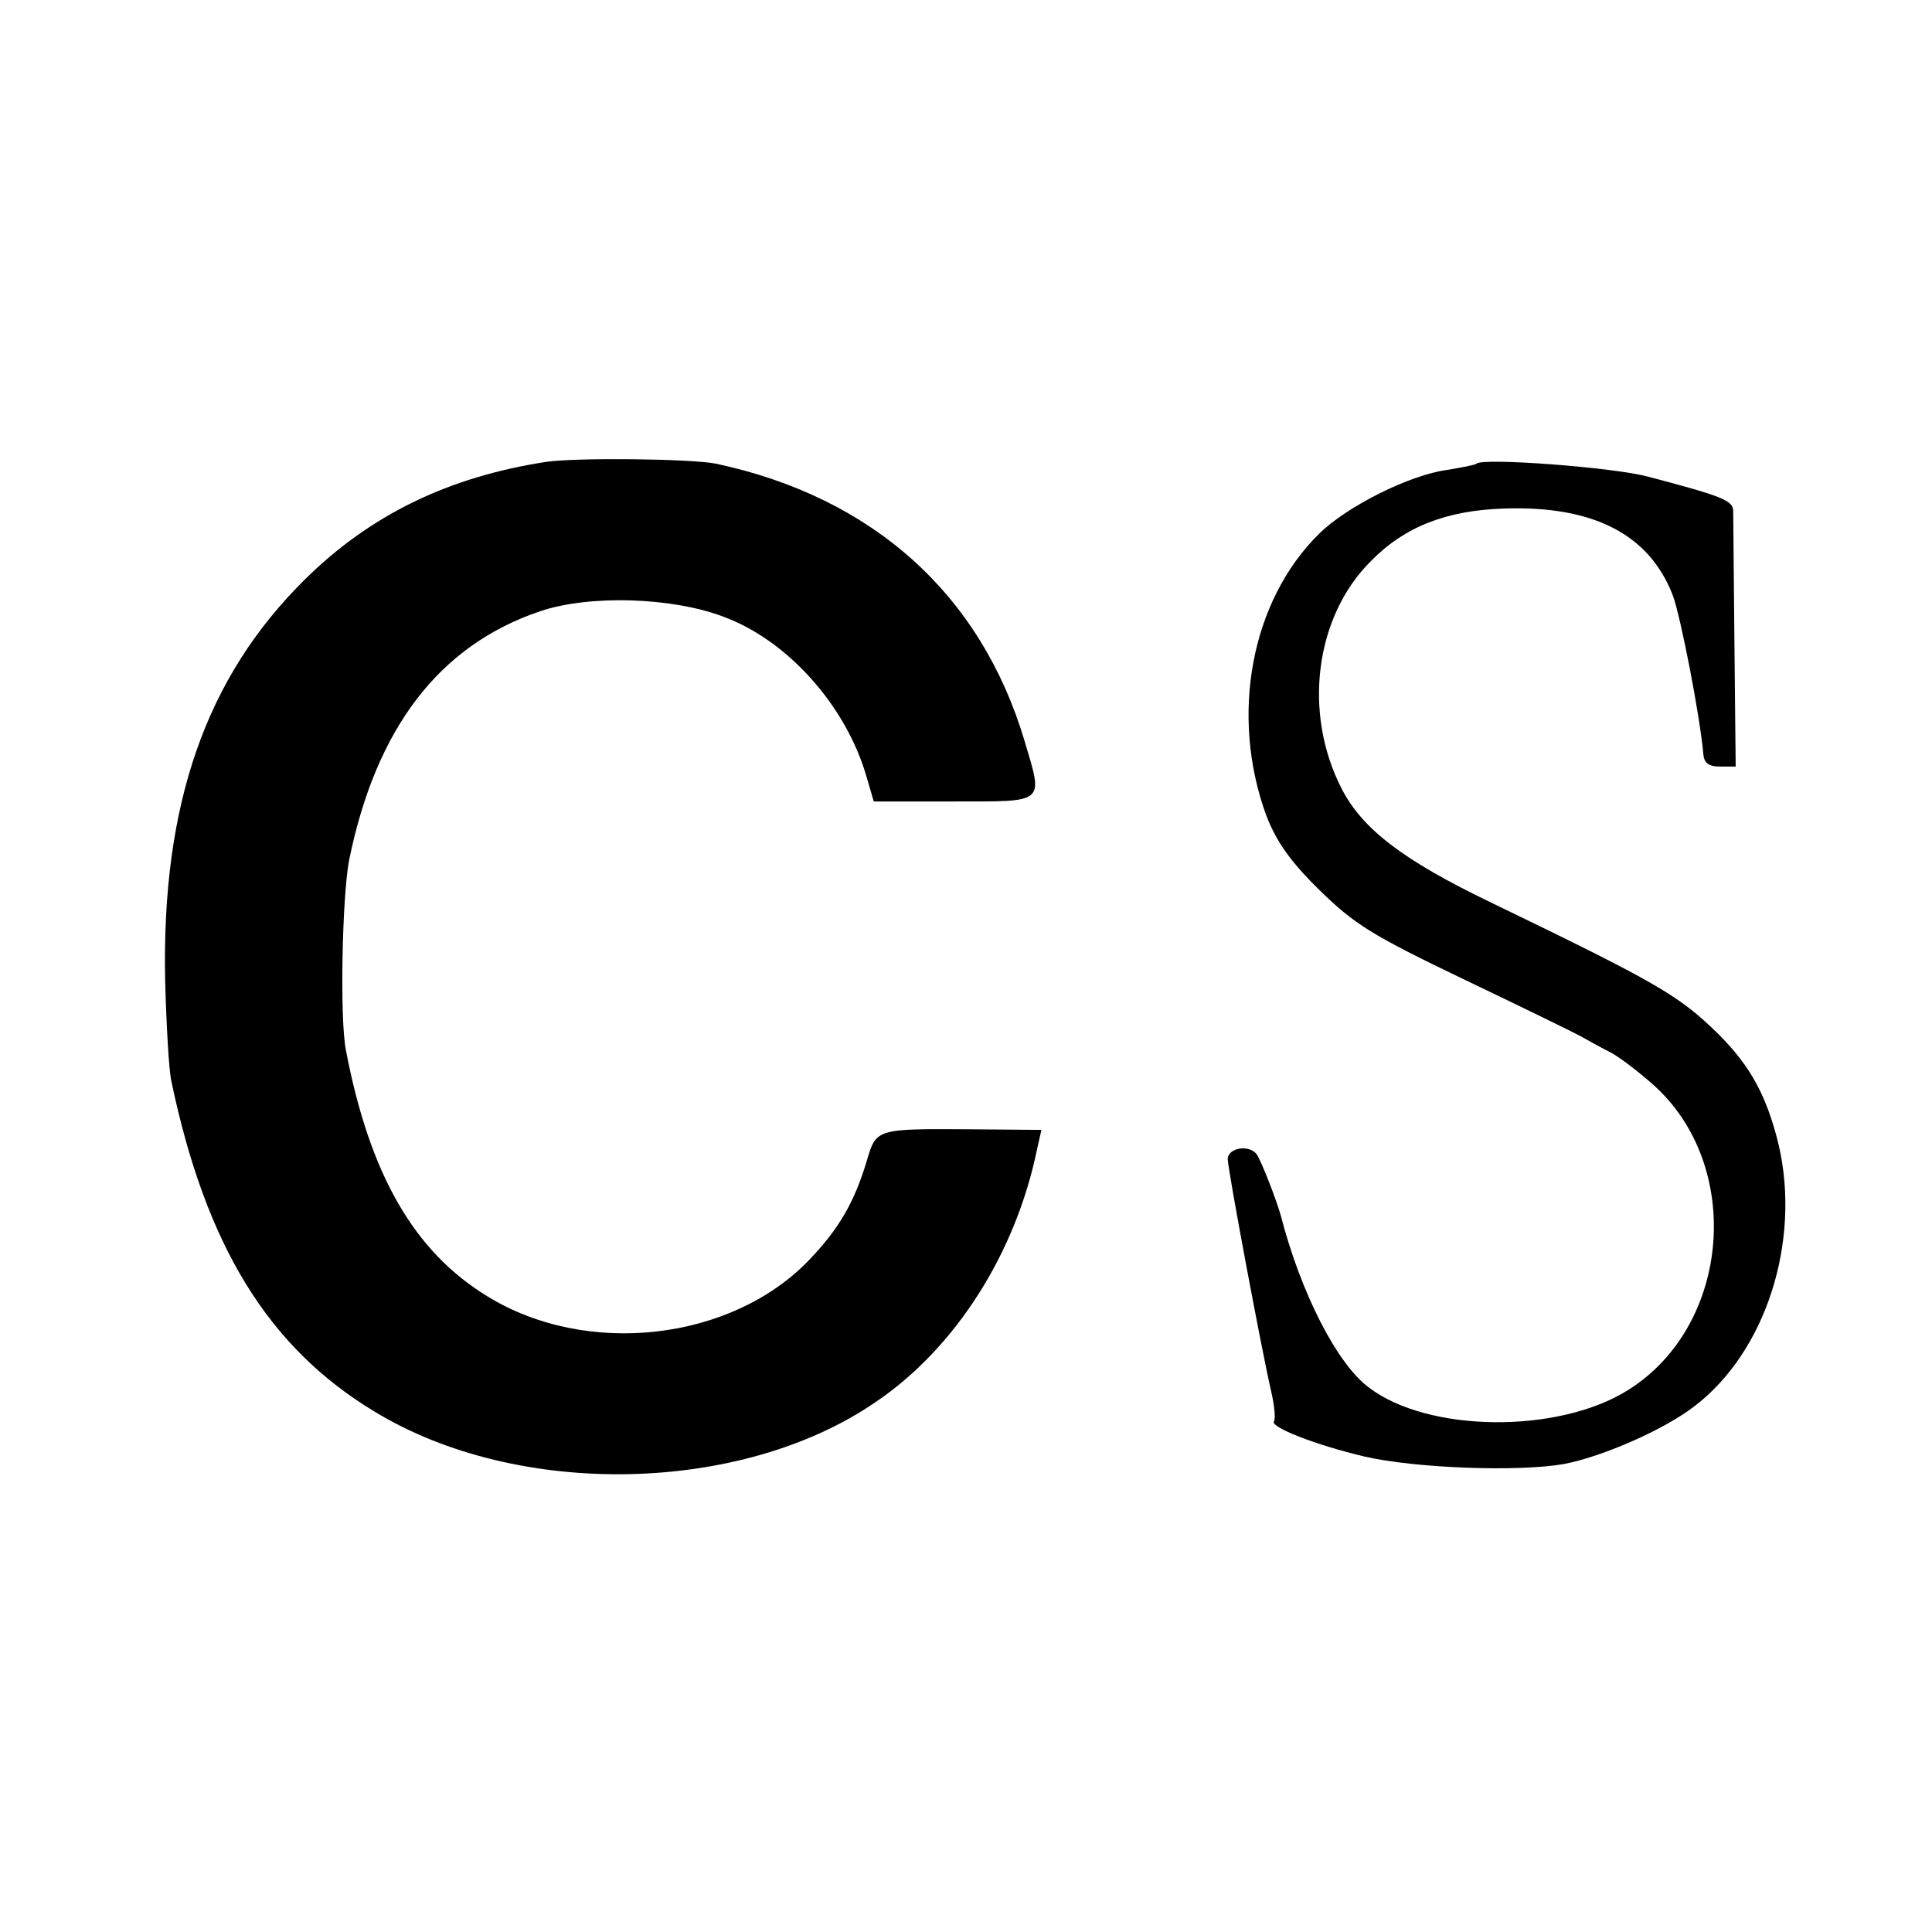 <?xml version="1.0" standalone="no"?>
<!DOCTYPE svg PUBLIC "-//W3C//DTD SVG 20010904//EN"
 "http://www.w3.org/TR/2001/REC-SVG-20010904/DTD/svg10.dtd">
<svg version="1.0" xmlns="http://www.w3.org/2000/svg"
 width="310pt" height="310pt" viewBox="0 0 310 310"
 preserveAspectRatio="xMidYMid meet">
<g transform="translate(0,310) scale(0.1,-0.1)"
fill="#000000" stroke="none">
<path d="M877 2359 c-157 -24 -283 -85 -388 -189 -159 -157 -230 -361 -224
-644 2 -72 6 -144 10 -161 55 -263 155 -427 326 -530 230 -140 589 -133 805
16 128 87 224 239 258 405 l7 31 -113 1 c-152 1 -152 1 -167 -50 -20 -67 -45
-110 -93 -160 -125 -130 -357 -156 -516 -58 -118 72 -189 196 -227 395 -10 51
-6 245 5 304 43 212 144 345 306 400 79 27 213 23 296 -9 102 -38 195 -142
228 -255 l12 -41 129 0 c148 0 143 -4 113 97 -70 235 -243 391 -495 445 -41 8
-222 10 -272 3z"/>
<path d="M2369 2356 c-2 -2 -23 -6 -47 -10 -60 -8 -160 -58 -205 -102 -110
-108 -144 -292 -85 -453 16 -41 38 -73 85 -119 56 -55 85 -73 231 -143 92 -44
176 -85 187 -91 11 -6 32 -18 46 -25 15 -7 46 -31 70 -52 147 -129 127 -387
-38 -491 -112 -71 -322 -69 -417 4 -51 38 -109 152 -141 276 -7 25 -30 84 -38
97 -11 17 -47 12 -47 -7 0 -16 55 -310 70 -374 5 -22 7 -43 4 -47 -5 -9 65
-37 145 -56 82 -19 248 -25 321 -12 62 12 160 55 208 92 115 87 172 264 136
420 -19 78 -45 126 -96 177 -64 63 -97 82 -368 213 -139 67 -204 117 -237 181
-63 122 -43 277 47 366 54 55 121 81 213 84 143 5 233 -41 271 -139 13 -35 44
-196 49 -254 1 -15 8 -21 27 -21 l25 0 -2 198 c-1 108 -2 204 -2 213 -1 16
-18 23 -136 54 -54 15 -266 31 -276 21z"/>
</g>
</svg>
